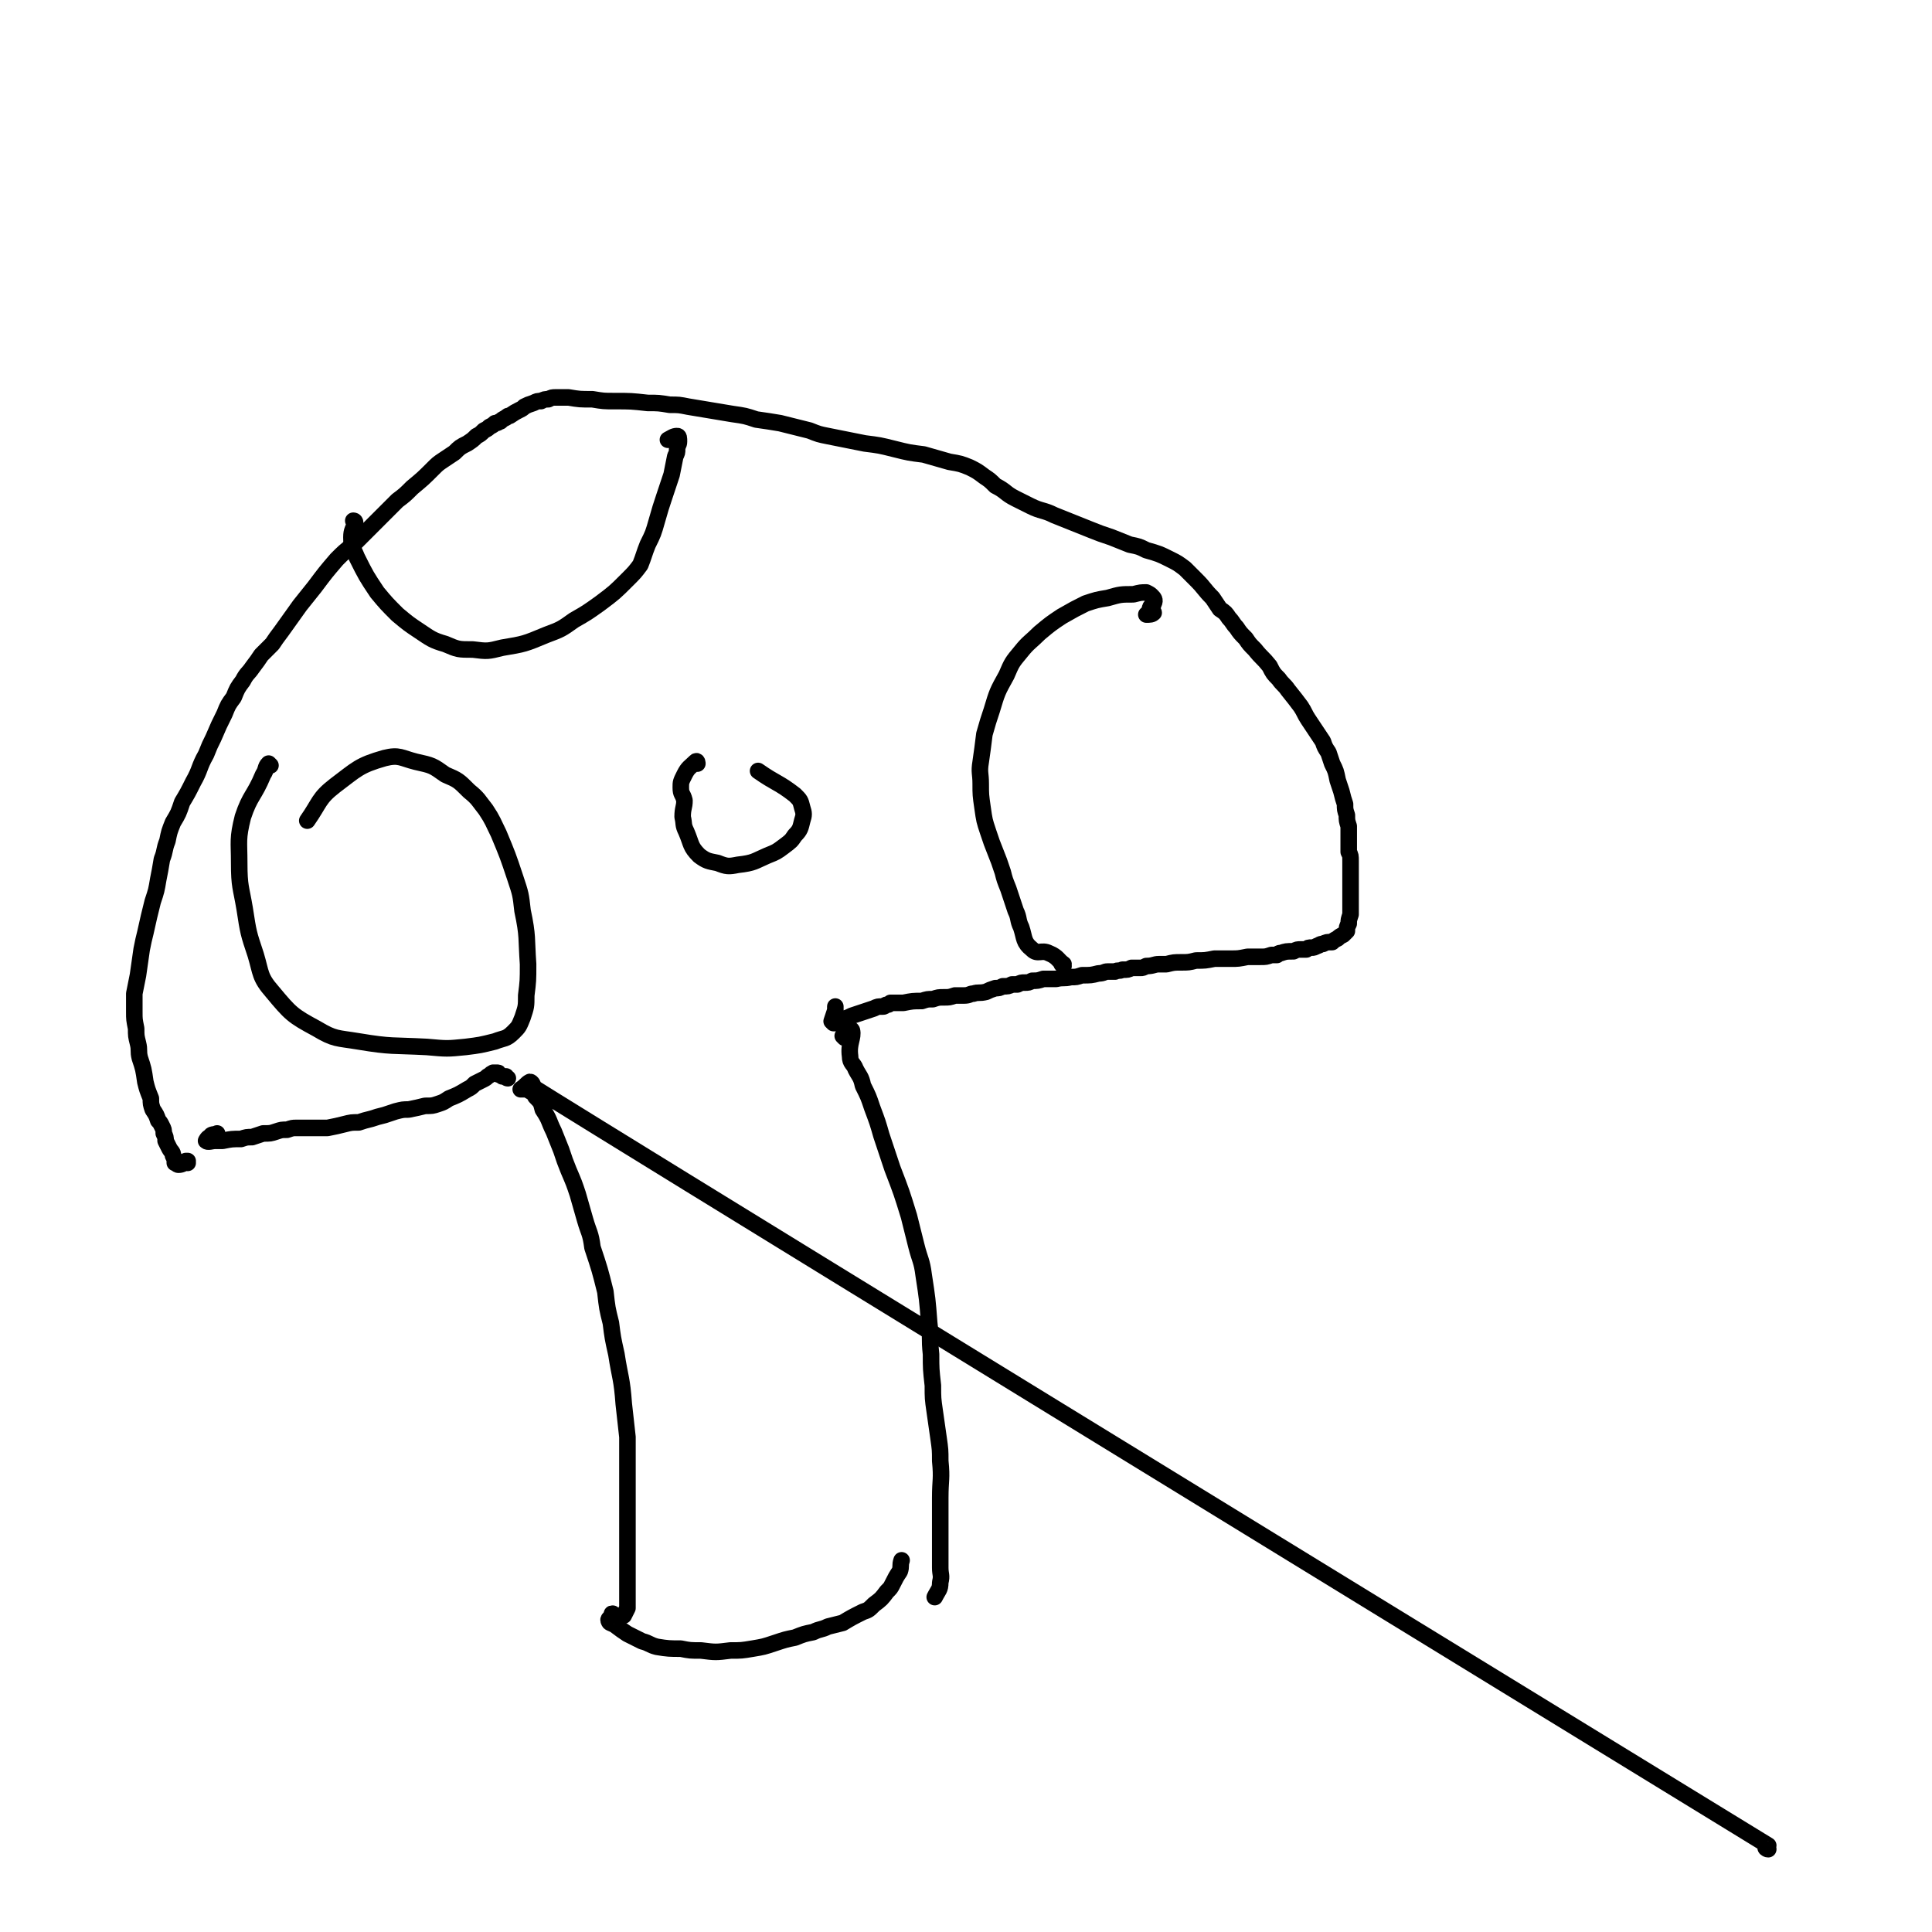 <svg viewBox='0 0 1050 1050' version='1.1' xmlns='http://www.w3.org/2000/svg' xmlns:xlink='http://www.w3.org/1999/xlink'><g fill='none' stroke='#000000' stroke-width='9' stroke-linecap='round' stroke-linejoin='round'><path d='M961,1005c-1,0 -2,-1 -1,-1 0,-1 1,0 1,-1 -671,-411 -671,-412 -671,-412 0,0 0,0 0,0 0,-1 -1,-3 -2,-3 -2,1 -2,2 -5,4 0,0 0,0 0,0 1,0 1,0 2,0 1,0 2,0 3,1 2,1 2,1 3,3 3,3 3,3 4,7 4,6 3,6 6,12 2,5 2,5 4,10 2,6 2,6 4,11 3,7 3,7 5,13 2,7 2,7 4,14 2,7 3,7 4,15 4,12 4,12 7,24 1,9 1,9 3,17 1,8 1,8 3,17 2,13 3,13 4,27 1,9 1,9 2,18 0,9 0,9 0,19 0,9 0,9 0,18 0,8 0,8 0,16 0,7 0,7 0,14 0,8 0,8 0,17 0,5 0,5 0,9 -1,2 -1,2 -2,4 '/><path d='M459,564c0,0 -1,-1 -1,-1 2,-2 4,-5 5,-3 1,4 -2,7 -1,14 0,4 2,4 3,7 2,4 3,4 4,9 3,6 3,6 5,12 3,8 3,8 5,15 3,9 3,9 6,18 5,13 5,13 9,26 2,8 2,8 4,16 2,8 3,8 4,16 2,13 2,13 3,26 1,8 0,8 1,17 0,8 0,8 1,17 0,7 0,7 1,14 1,7 1,7 2,14 1,7 1,7 1,13 1,10 0,10 0,20 0,6 0,6 0,12 0,7 0,7 0,15 0,5 0,5 0,11 0,4 1,4 0,8 0,4 -1,4 -3,8 '/><path d='M334,878c-1,0 -1,-1 -1,-1 -1,0 0,0 0,1 -1,1 -3,2 -2,3 0,1 1,1 3,2 4,3 4,3 7,5 4,2 4,2 8,4 4,1 4,2 8,3 6,1 7,1 13,1 5,1 5,1 11,1 8,1 8,1 16,0 6,0 6,0 12,-1 6,-1 6,-1 12,-3 6,-2 6,-2 11,-3 5,-2 5,-2 10,-3 4,-2 4,-1 8,-3 4,-1 4,-1 8,-2 5,-3 5,-3 11,-6 3,-1 3,-1 6,-4 4,-3 4,-3 7,-7 2,-2 2,-2 3,-4 2,-4 2,-4 4,-7 1,-3 0,-3 1,-6 '/><path d='M276,586c-1,0 -1,-1 -1,-1 0,0 0,0 0,0 -1,0 -1,0 -2,0 -1,-1 -1,-1 -2,-1 0,-1 0,-1 -1,-1 -1,0 -2,0 -2,0 -2,1 -1,1 -3,2 -1,1 -1,1 -3,2 -2,1 -2,1 -4,2 -2,2 -2,2 -4,3 -5,3 -5,3 -10,5 -3,2 -3,2 -6,3 -3,1 -3,1 -7,1 -4,1 -4,1 -9,2 -3,0 -3,0 -7,1 -3,1 -3,1 -6,2 -4,1 -4,1 -7,2 -4,1 -4,1 -7,2 -4,0 -4,0 -8,1 -4,1 -4,1 -9,2 -3,0 -3,0 -5,0 -4,0 -4,0 -7,0 -2,0 -2,0 -5,0 -2,0 -2,0 -5,1 -3,0 -3,0 -6,1 -3,1 -3,1 -7,1 -3,1 -3,1 -6,2 -3,0 -3,0 -6,1 -5,0 -5,0 -10,1 -2,0 -2,0 -4,0 -2,0 -4,1 -5,0 0,0 1,-2 2,-2 1,-2 2,-1 4,-2 '/><path d='M102,632c0,0 -1,-1 -1,-1 0,0 1,0 1,0 -2,1 -3,2 -5,2 -1,0 -1,-1 -2,-1 0,0 0,0 0,0 0,0 0,0 0,-1 0,-1 0,-1 -1,-3 0,-2 -1,-2 -2,-4 -1,-2 -1,-2 -2,-4 0,-2 0,-2 -1,-4 0,-2 0,-2 -1,-4 -1,-2 -1,-2 -2,-3 -1,-3 -1,-3 -3,-6 -1,-3 -1,-3 -1,-6 -2,-5 -2,-5 -3,-9 -1,-7 -1,-7 -3,-13 -1,-4 0,-4 -1,-8 -1,-4 -1,-4 -1,-8 -1,-5 -1,-5 -1,-9 0,-5 0,-5 0,-10 1,-5 1,-5 2,-10 1,-7 1,-7 2,-14 1,-5 1,-5 2,-9 2,-9 2,-9 4,-17 2,-6 2,-6 3,-12 1,-5 1,-5 2,-11 2,-5 1,-5 3,-10 1,-5 1,-5 3,-10 3,-5 3,-5 5,-11 3,-5 3,-5 6,-11 4,-7 3,-8 7,-15 2,-5 2,-5 4,-9 3,-7 3,-7 6,-13 2,-5 2,-5 5,-9 2,-5 2,-5 5,-9 2,-4 3,-4 5,-7 3,-4 3,-4 5,-7 3,-3 3,-3 6,-6 2,-3 2,-3 5,-7 5,-7 5,-7 10,-14 4,-5 4,-5 8,-10 6,-8 6,-8 12,-15 4,-4 4,-4 9,-8 4,-4 4,-4 8,-8 4,-4 4,-4 8,-8 4,-4 4,-4 8,-8 4,-3 4,-3 8,-7 6,-5 6,-5 11,-10 3,-3 3,-3 6,-5 3,-2 3,-2 6,-4 3,-3 3,-3 7,-5 3,-2 3,-2 5,-4 2,-1 2,-1 4,-3 2,-1 2,-1 3,-2 2,-1 2,-1 3,-2 2,0 2,-1 3,-1 1,-1 1,-1 3,-2 1,-1 1,-1 2,-1 3,-2 3,-2 5,-3 2,-1 2,-1 3,-2 2,-1 2,-1 5,-2 2,-1 2,-1 4,-1 2,-1 2,-1 4,-1 2,-1 2,-1 4,-1 3,0 3,0 7,0 6,1 6,1 13,1 6,1 6,1 12,1 9,0 9,0 18,1 6,0 6,0 12,1 5,0 5,0 10,1 6,1 6,1 12,2 6,1 6,1 12,2 7,1 7,1 13,3 7,1 7,1 13,2 8,2 8,2 16,4 5,2 5,2 10,3 10,2 10,2 20,4 8,1 8,1 16,3 8,2 8,2 16,3 7,2 7,2 14,4 6,1 6,1 11,3 4,2 4,2 8,5 3,2 3,2 6,5 6,3 5,4 11,7 4,2 4,2 8,4 6,3 7,2 13,5 5,2 5,2 10,4 5,2 5,2 10,4 5,2 5,2 11,4 5,2 5,2 10,4 5,1 5,1 9,3 7,2 7,2 13,5 4,2 4,2 8,5 3,3 3,3 6,6 5,5 4,5 9,10 2,3 2,3 4,6 3,2 3,2 5,5 2,2 2,3 4,5 2,3 2,3 5,6 2,3 2,3 5,6 4,5 4,4 8,9 2,4 2,4 5,7 2,3 3,3 5,6 4,5 4,5 7,9 2,3 2,4 4,7 2,3 2,3 4,6 2,3 2,3 4,6 1,3 1,3 3,6 1,3 1,3 2,6 2,4 2,4 3,9 1,3 1,3 2,6 1,4 1,4 2,7 0,3 0,3 1,6 0,3 0,3 1,6 0,2 0,2 0,4 0,2 0,2 0,4 0,1 0,1 0,3 0,1 0,1 0,3 1,2 1,2 1,5 0,3 0,3 0,5 0,5 0,5 0,9 0,3 0,3 0,6 0,2 0,2 0,5 0,2 0,2 0,4 -1,3 -1,3 -1,5 -1,2 -1,2 -1,4 -1,1 -1,1 -2,2 -2,1 -2,1 -3,2 -2,1 -2,1 -3,2 -3,0 -3,0 -5,1 -2,0 -2,1 -3,1 -2,1 -2,1 -3,1 -2,0 -2,0 -3,1 -1,0 -1,0 -3,0 -2,0 -2,0 -4,1 -4,0 -4,0 -7,1 -1,0 -1,0 -2,1 -2,0 -2,0 -3,0 -3,1 -3,1 -6,1 -4,0 -4,0 -7,0 -5,1 -5,1 -9,1 -5,0 -5,0 -9,0 -5,1 -5,1 -10,1 -4,1 -4,1 -8,1 -4,0 -4,0 -8,1 -2,0 -2,0 -4,0 -3,0 -3,1 -7,1 -2,1 -2,1 -3,1 -3,0 -3,0 -5,0 -2,1 -2,1 -5,1 -2,1 -2,0 -4,1 -2,0 -2,0 -4,0 -2,0 -2,1 -5,1 -4,1 -4,1 -9,1 -3,1 -3,1 -6,1 -4,1 -4,0 -8,1 -4,0 -4,0 -7,0 -3,1 -3,1 -6,1 -2,1 -2,1 -4,1 -2,0 -2,0 -4,1 -2,0 -2,0 -3,0 -2,1 -2,1 -5,1 -2,1 -2,1 -4,1 -3,1 -3,1 -5,2 -4,1 -4,0 -7,1 -2,0 -2,1 -5,1 -2,0 -2,0 -5,0 -3,1 -3,1 -6,1 -3,0 -3,0 -6,1 -3,0 -3,0 -6,1 -5,0 -5,0 -10,1 -2,0 -2,0 -5,0 -1,0 -1,0 -2,0 -1,1 -1,1 -2,1 -1,0 -1,1 -2,1 -3,0 -3,0 -5,1 -3,1 -3,1 -6,2 -3,1 -3,1 -6,2 -2,1 -2,1 -5,2 -2,1 -2,1 -4,2 -1,0 -1,0 -1,0 0,0 -1,-1 -1,-1 1,-3 1,-3 2,-6 0,-1 0,-1 0,-2 '/><path d='M578,525c0,0 0,-1 -1,-1 0,0 1,1 1,0 -3,-2 -3,-4 -8,-6 -4,-2 -6,1 -9,-2 -5,-4 -4,-6 -6,-12 -2,-4 -1,-5 -3,-9 -2,-6 -2,-6 -4,-12 -2,-5 -2,-5 -3,-9 -2,-6 -2,-6 -4,-11 -2,-5 -2,-5 -4,-11 -2,-6 -2,-6 -3,-13 -1,-7 -1,-7 -1,-13 0,-6 -1,-6 0,-12 1,-7 1,-7 2,-15 2,-7 2,-7 4,-13 3,-10 3,-10 8,-19 3,-7 3,-7 8,-13 4,-5 5,-5 10,-10 6,-5 6,-5 12,-9 7,-4 7,-4 13,-7 6,-2 6,-2 12,-3 7,-2 7,-2 14,-2 4,-1 4,-1 7,-1 2,1 2,1 3,2 1,1 2,2 1,4 0,1 -2,1 -2,3 -1,1 2,1 2,2 -1,1 -2,1 -4,1 '/><path d='M193,284c0,0 0,-1 -1,-1 0,0 1,0 1,1 -1,4 -2,4 -2,8 0,6 1,6 3,11 5,10 5,10 11,19 5,6 5,6 11,12 6,5 6,5 12,9 6,4 7,5 14,7 7,3 7,3 15,3 8,1 8,1 16,-1 12,-2 12,-2 24,-7 8,-3 8,-3 15,-8 7,-4 7,-4 14,-9 8,-6 8,-6 15,-13 4,-4 4,-4 7,-8 2,-5 2,-6 4,-11 3,-6 3,-6 5,-13 2,-7 2,-7 4,-13 2,-6 2,-6 4,-12 1,-5 1,-5 2,-10 1,-2 1,-2 1,-4 0,-2 1,-2 1,-4 0,-2 0,-3 -1,-3 -2,0 -3,1 -5,2 '/><path d='M147,416c0,0 -1,-1 -1,-1 -2,2 -1,3 -3,6 -5,12 -7,11 -11,23 -3,12 -2,13 -2,25 0,13 1,13 3,25 2,13 2,13 6,25 3,10 2,12 9,20 10,12 11,13 24,20 10,6 11,5 23,7 18,3 18,2 37,3 11,1 11,1 21,0 8,-1 8,-1 16,-3 5,-2 6,-1 10,-5 3,-3 3,-3 5,-8 2,-6 2,-6 2,-12 1,-8 1,-8 1,-17 -1,-14 0,-15 -3,-29 -1,-9 -1,-9 -4,-18 -4,-12 -4,-12 -9,-24 -3,-6 -3,-7 -7,-13 -4,-5 -4,-6 -9,-10 -6,-6 -6,-6 -13,-9 -7,-5 -7,-5 -16,-7 -8,-2 -9,-4 -17,-2 -14,4 -15,6 -27,15 -9,7 -8,9 -15,19 '/><path d='M379,415c0,0 0,-2 -1,-1 -3,3 -4,3 -6,7 -2,4 -2,4 -2,7 0,4 1,3 2,7 0,4 -1,4 -1,9 1,4 0,4 2,8 3,7 2,8 7,13 4,3 5,3 10,4 5,2 6,2 11,1 9,-1 9,-2 16,-5 5,-2 5,-2 9,-5 4,-3 4,-3 6,-6 3,-3 3,-4 4,-8 1,-3 1,-4 0,-7 -1,-4 -1,-4 -4,-7 -9,-7 -10,-6 -20,-13 '/></g>
</svg>